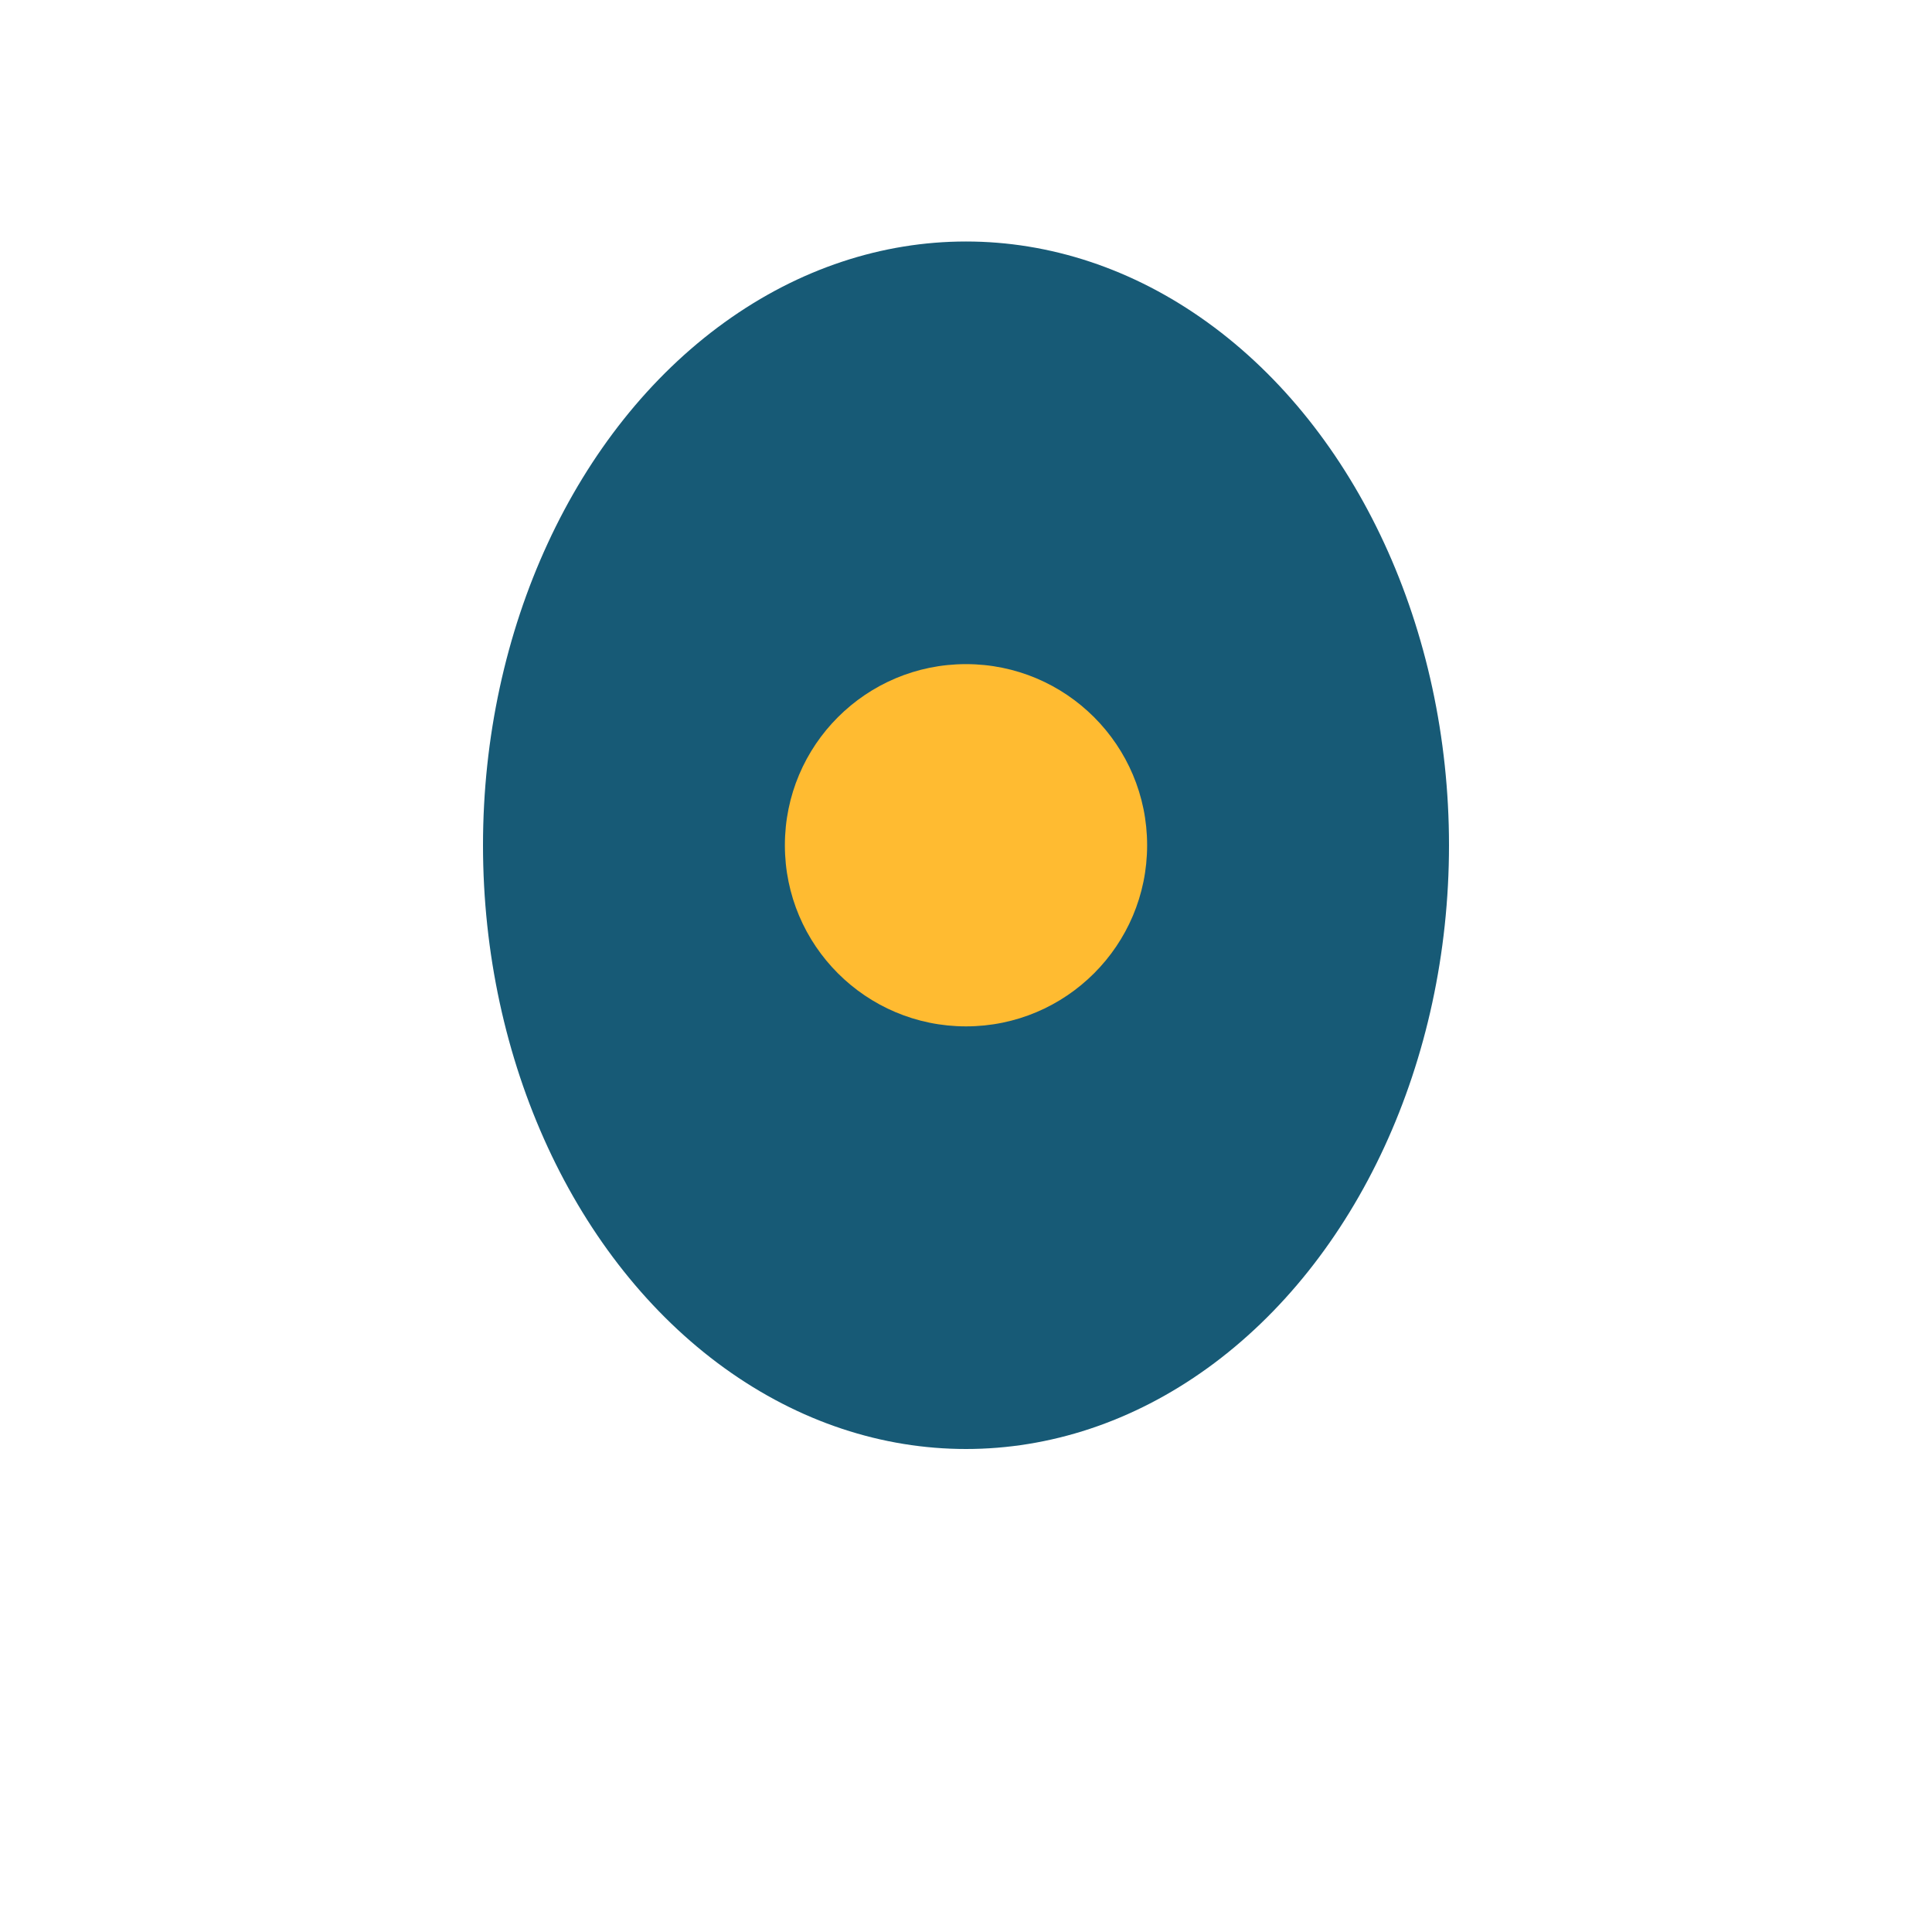 <?xml version="1.0" encoding="UTF-8"?>
<svg xmlns="http://www.w3.org/2000/svg" width="32" height="32" viewBox="0 0 32 32"><ellipse cx="16" cy="14" rx="8" ry="10" fill="#175A76"/><circle cx="16" cy="14" r="3" fill="#FFBB31"/></svg>
